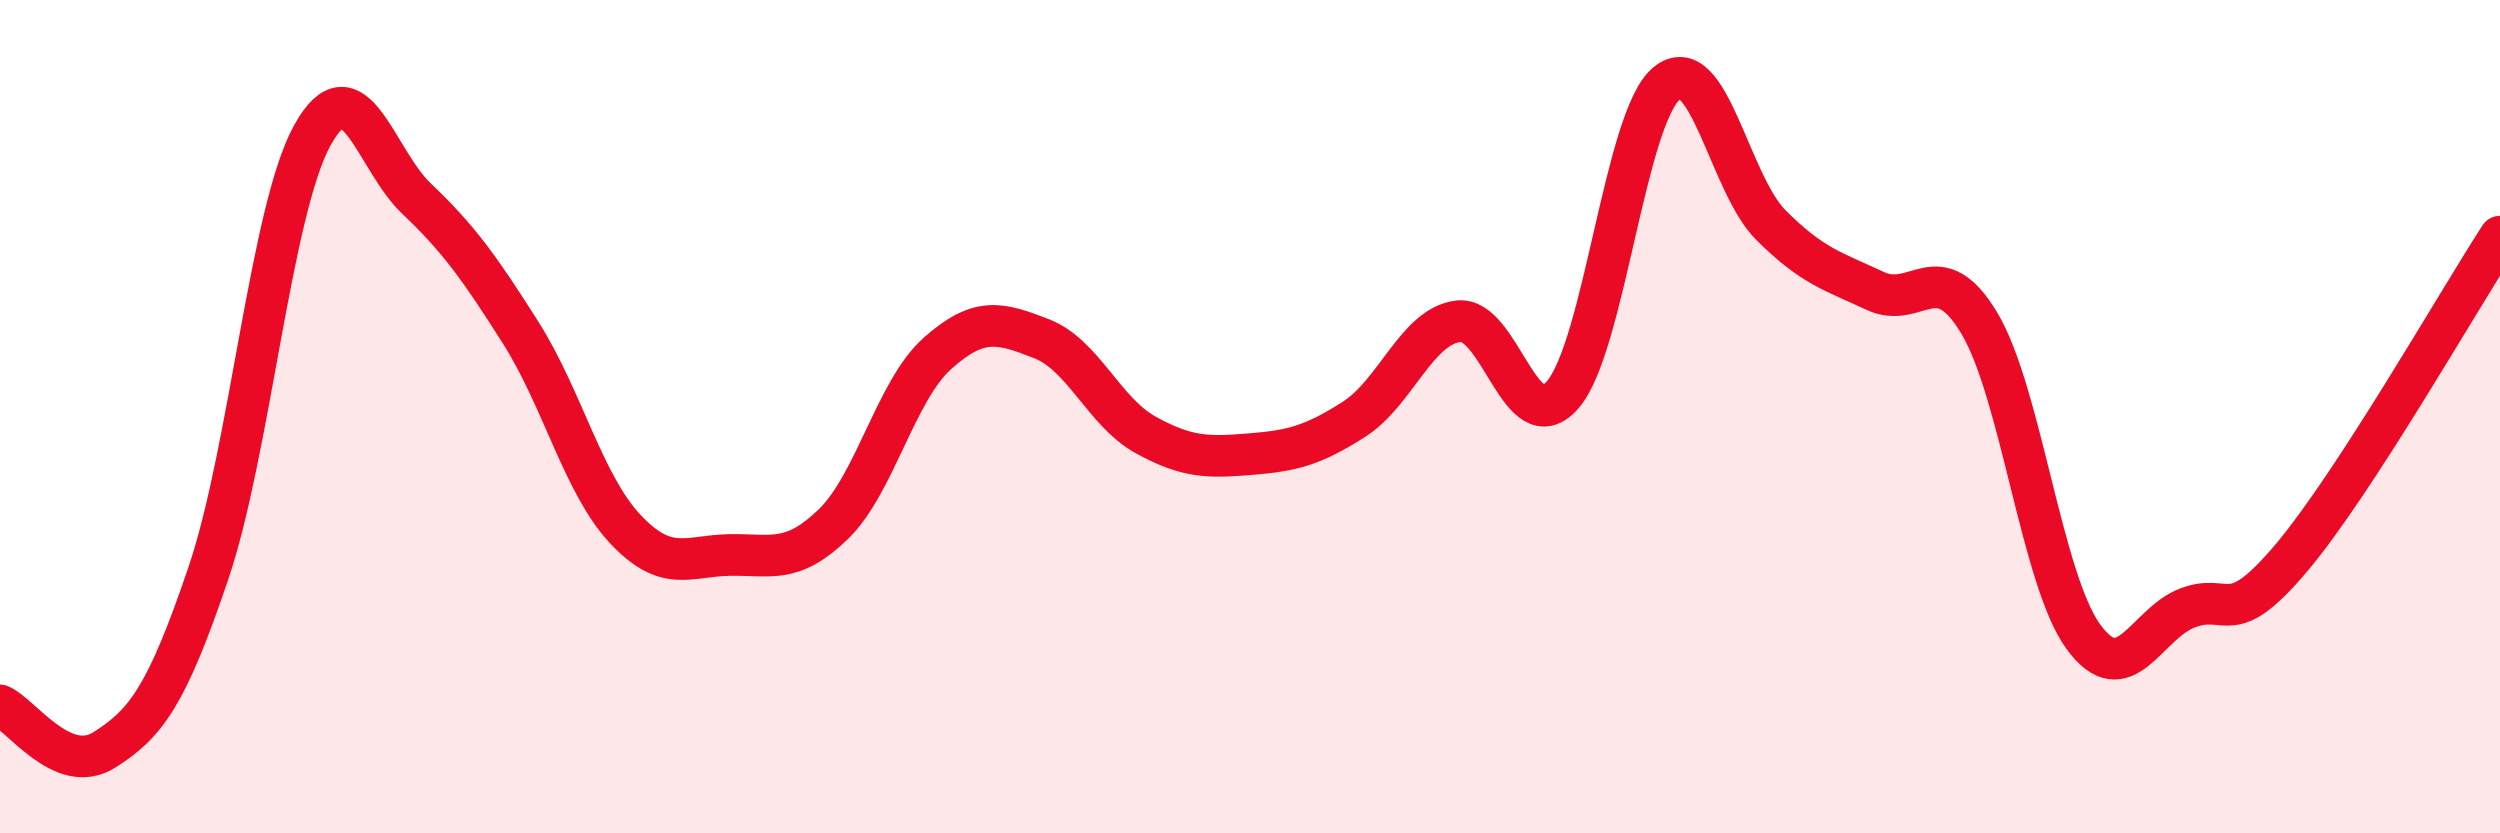 
    <svg width="60" height="20" viewBox="0 0 60 20" xmlns="http://www.w3.org/2000/svg">
      <path
        d="M 0,16.93 C 0.5,17.14 1.5,18.63 2.5,18 C 3.5,17.37 4,16.71 5,13.76 C 6,10.81 6.5,5.04 7.5,3.24 C 8.5,1.44 9,3.82 10,4.77 C 11,5.72 11.5,6.41 12.5,7.99 C 13.5,9.57 14,11.62 15,12.69 C 16,13.76 16.5,13.34 17.5,13.32 C 18.5,13.3 19,13.55 20,12.58 C 21,11.61 21.5,9.37 22.5,8.48 C 23.5,7.59 24,7.74 25,8.13 C 26,8.52 26.5,9.89 27.5,10.44 C 28.5,10.99 29,10.98 30,10.9 C 31,10.82 31.5,10.7 32.5,10.06 C 33.5,9.42 34,7.83 35,7.71 C 36,7.59 36.5,10.62 37.5,9.48 C 38.5,8.34 39,2.82 40,2 C 41,1.18 41.5,4.4 42.5,5.4 C 43.5,6.4 44,6.51 45,6.98 C 46,7.45 46.5,6.09 47.5,7.75 C 48.5,9.41 49,13.91 50,15.28 C 51,16.65 51.5,14.97 52.5,14.59 C 53.5,14.21 53.5,15.16 55,13.38 C 56.5,11.6 59,7.22 60,5.68L60 20L0 20Z"
        fill="#EB0A25"
        opacity="0.1"
        stroke-linecap="round"
        stroke-linejoin="round"
      />
      <path
        d="M 0,16.93 C 0.5,17.14 1.5,18.63 2.5,18 C 3.5,17.37 4,16.71 5,13.76 C 6,10.81 6.5,5.04 7.5,3.24 C 8.5,1.44 9,3.82 10,4.77 C 11,5.72 11.5,6.41 12.5,7.99 C 13.5,9.57 14,11.62 15,12.69 C 16,13.76 16.5,13.34 17.5,13.32 C 18.5,13.3 19,13.55 20,12.58 C 21,11.61 21.5,9.37 22.5,8.48 C 23.5,7.59 24,7.74 25,8.13 C 26,8.52 26.5,9.89 27.5,10.44 C 28.5,10.99 29,10.98 30,10.9 C 31,10.82 31.5,10.7 32.5,10.06 C 33.5,9.42 34,7.83 35,7.71 C 36,7.59 36.5,10.62 37.5,9.48 C 38.5,8.34 39,2.82 40,2 C 41,1.18 41.5,4.4 42.5,5.4 C 43.5,6.4 44,6.51 45,6.98 C 46,7.45 46.5,6.09 47.5,7.75 C 48.5,9.41 49,13.91 50,15.28 C 51,16.65 51.5,14.97 52.5,14.59 C 53.5,14.21 53.5,15.16 55,13.38 C 56.5,11.6 59,7.22 60,5.68"
        stroke="#EB0A25"
        stroke-width="1"
        fill="none"
        stroke-linecap="round"
        stroke-linejoin="round"
      />
    </svg>
  